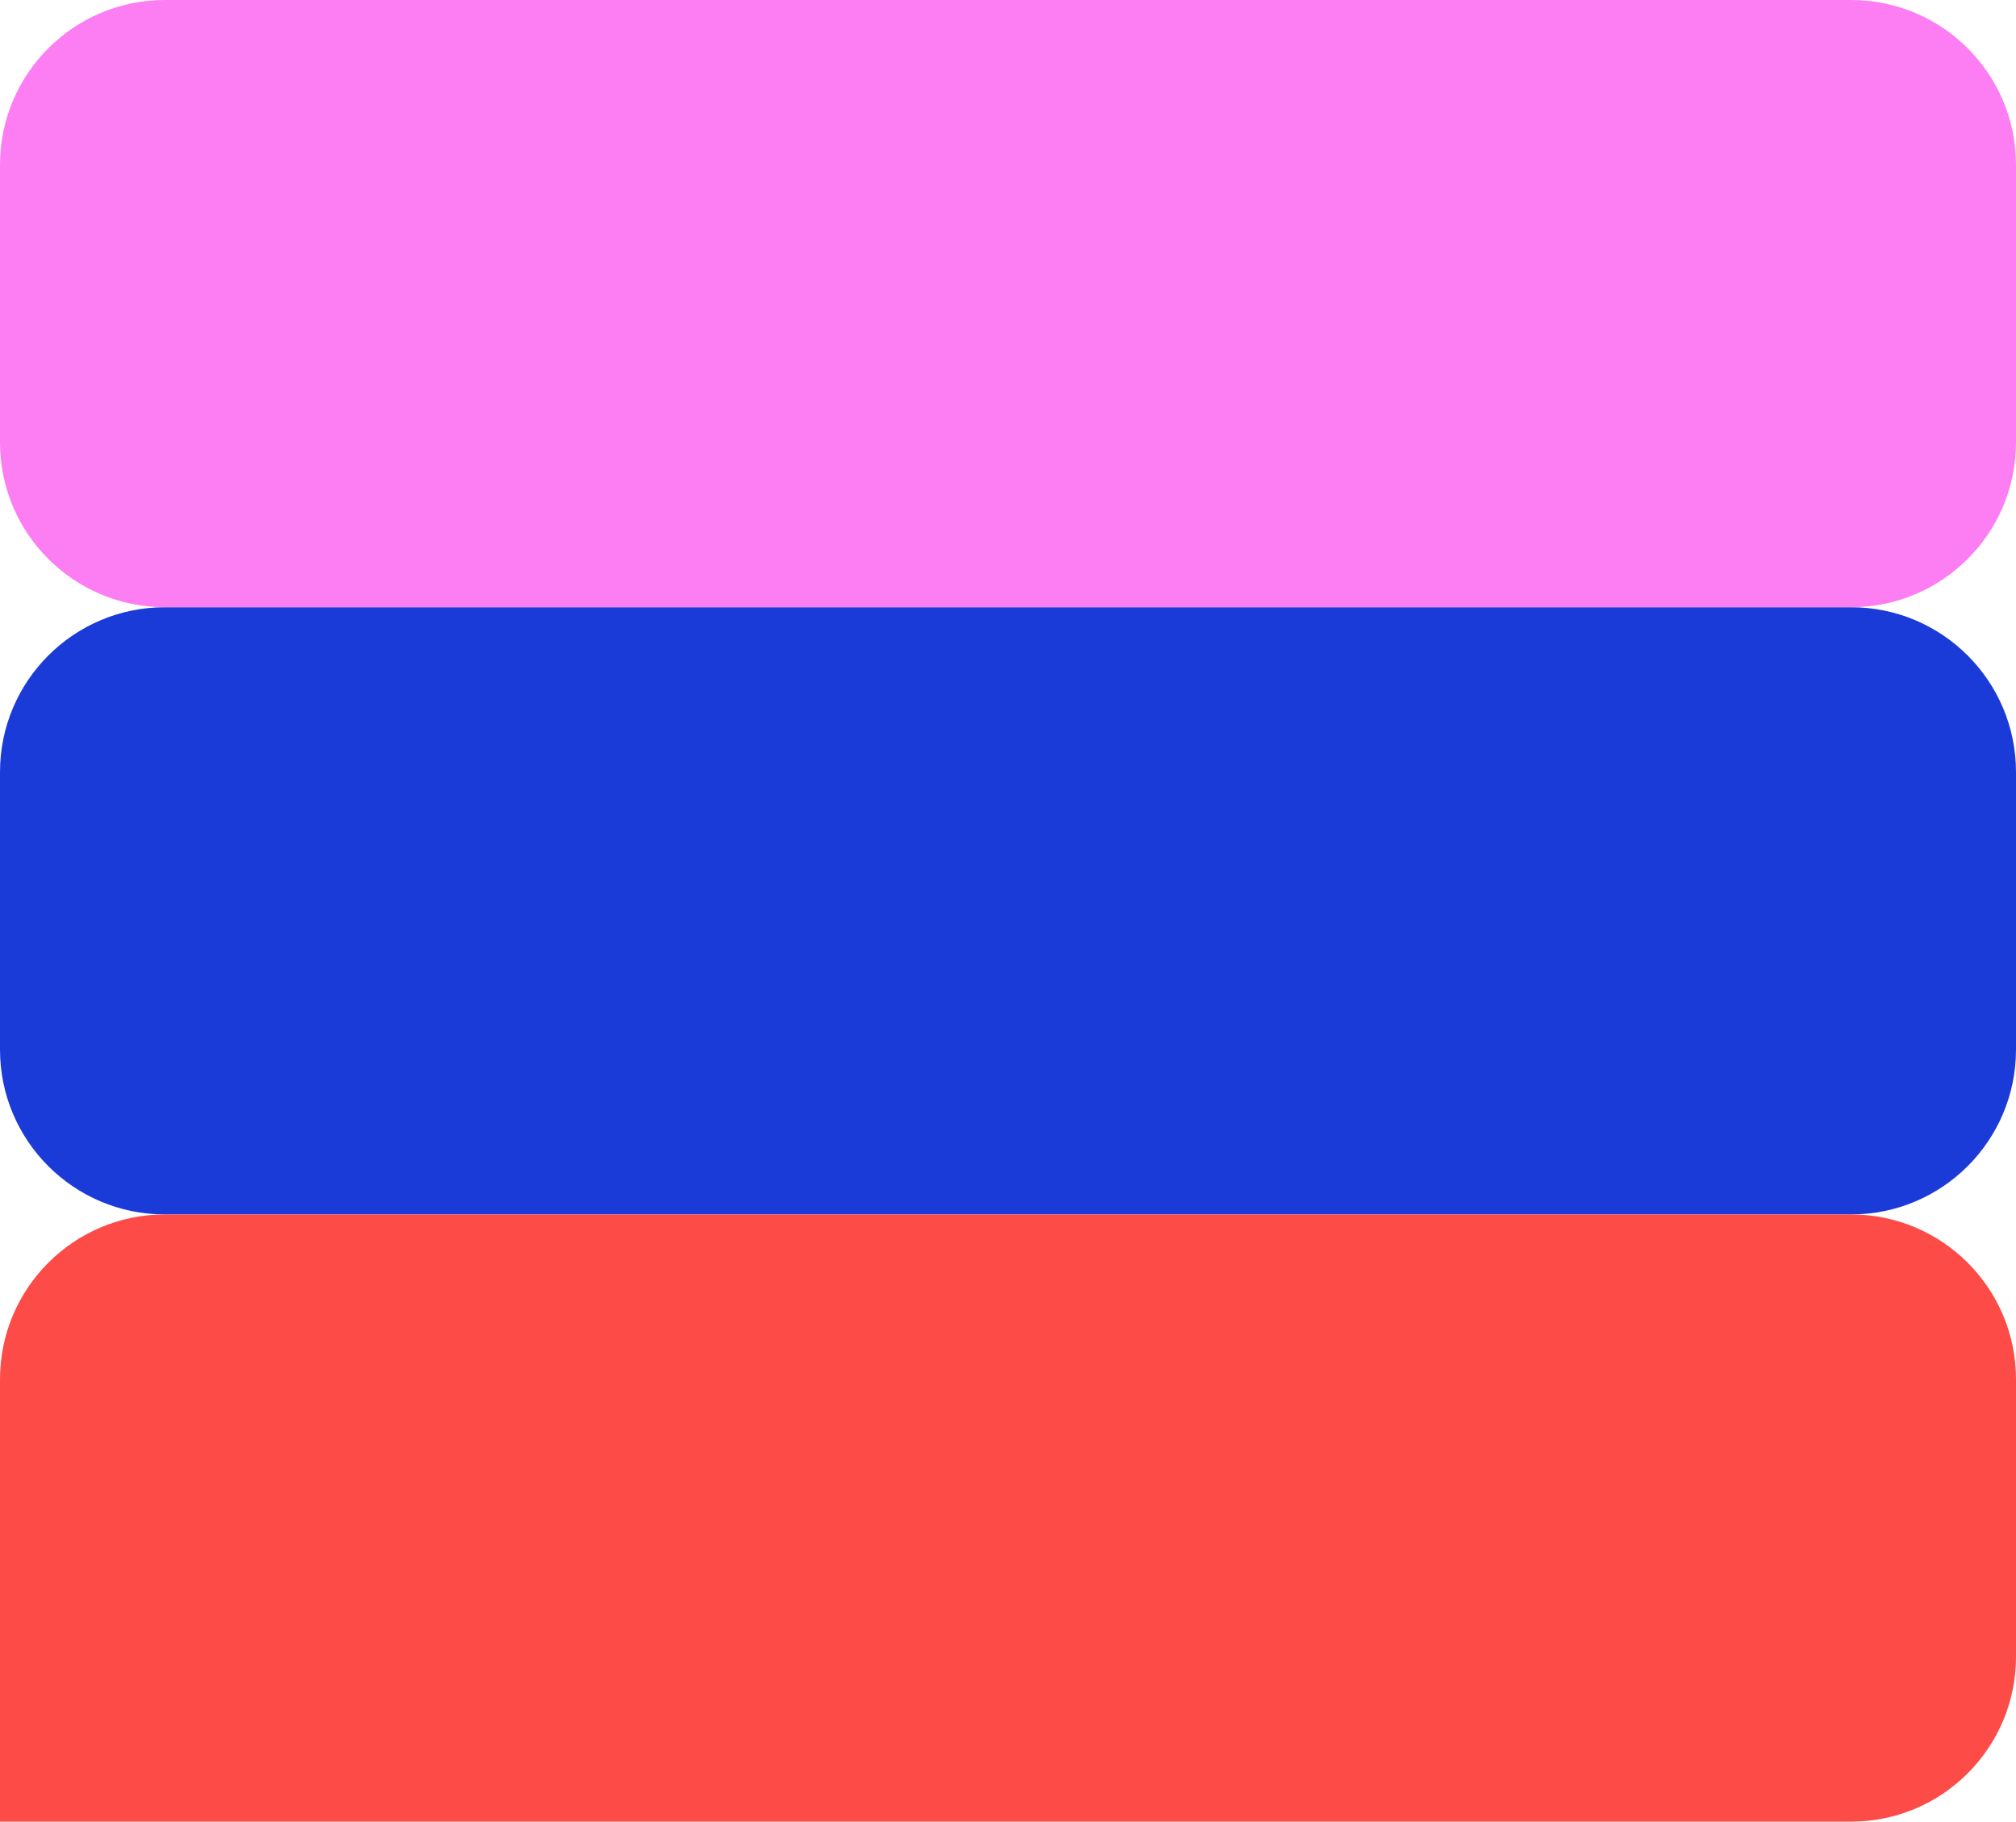<svg width="1200" height="1085" viewBox="0 0 1200 1085" fill="none" xmlns="http://www.w3.org/2000/svg">
<path d="M1200 624.909V459.696C1200 405.485 1156.05 361.539 1101.84 361.539L98.157 361.539C43.947 361.539 0 405.485 0 459.696V624.909C0 679.12 43.947 723.066 98.157 723.066H1101.84C1156.05 723.066 1200 679.12 1200 624.909Z" fill="#1B3BD8"/>
<path d="M1200 263.37V98.157C1200 43.946 1156.05 0 1101.84 0L98.157 0C43.947 0 0 43.946 0 98.157V263.37C0 317.581 43.947 361.527 98.157 361.527L1101.84 361.527C1156.05 361.527 1200 317.581 1200 263.37Z" fill="#FD7DF3"/>
<path d="M1200 986.426V821.213C1200 766.921 1155.96 723.056 1101.84 723.056H98.16C43.868 723.056 0.003 767.101 0.003 821.213V1084.58H1101.84C1156.13 1084.58 1200 1040.54 1200 986.426Z" fill="#FD4B48"/>
</svg>
